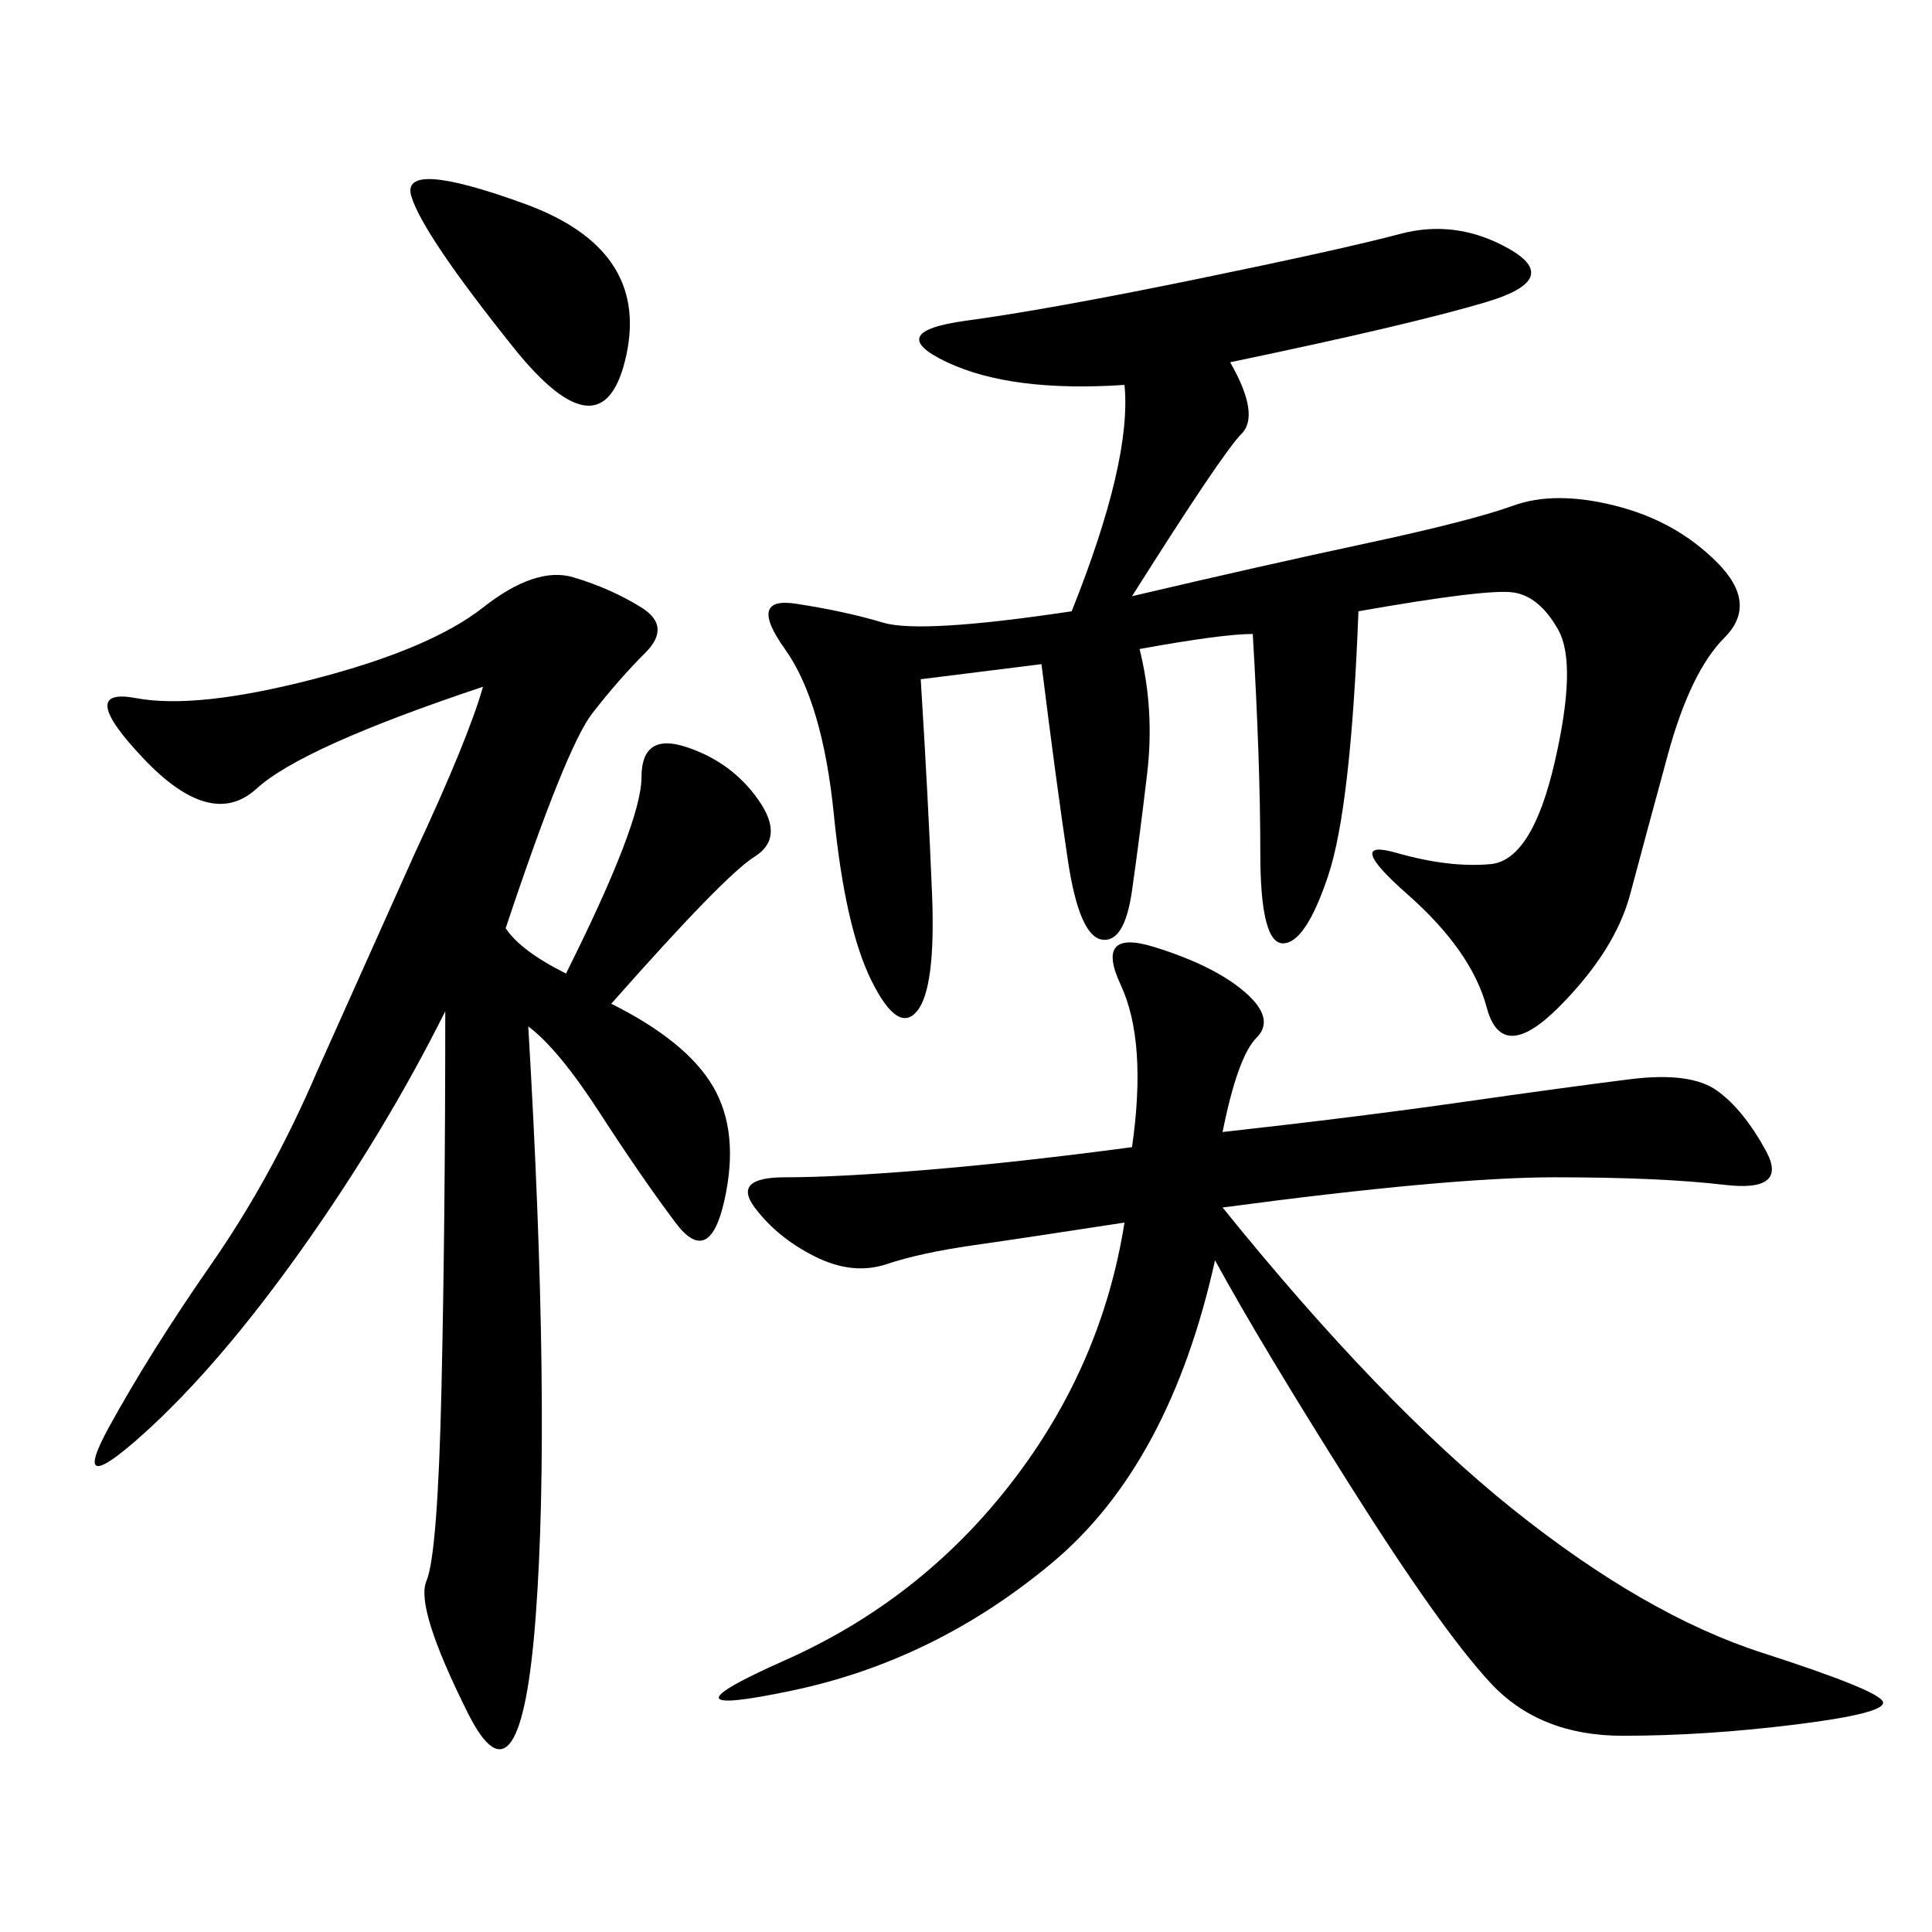 <svg xmlns="http://www.w3.org/2000/svg" xmlns:xlink="http://www.w3.org/1999/xlink" width="300" height="300"><path d="M161.72 103.13L142.97 105.47Q144.14 124.22 144.73 138.87Q145.31 153.52 142.38 157.03Q139.45 160.55 135.35 152.34Q131.25 144.14 129.49 126.56Q127.73 108.98 121.88 100.78Q116.02 92.58 123.63 93.75Q131.25 94.92 137.11 96.68Q142.97 98.44 166.41 94.92L166.41 94.92Q175.78 71.48 174.61 59.77L174.61 59.77Q157.03 60.94 147.07 56.25Q137.11 51.56 150 49.80Q162.89 48.05 185.74 43.36Q208.59 38.67 217.38 36.33Q226.17 33.98 234.38 38.67Q242.58 43.36 230.86 46.88Q219.14 50.39 191.02 56.25L191.02 56.25Q195.70 64.45 192.77 67.38Q189.84 70.31 175.78 92.58L175.78 92.58Q195.70 87.89 212.11 84.38Q228.52 80.86 234.96 78.52Q241.41 76.17 250.78 78.52Q260.16 80.86 266.60 87.30Q273.05 93.75 267.77 99.02Q262.50 104.30 258.98 117.19Q255.47 130.08 253.13 138.87Q250.78 147.66 241.99 156.45Q233.20 165.23 230.86 156.45Q228.52 147.66 218.55 138.87Q208.59 130.08 216.80 132.42Q225 134.77 231.45 134.18Q237.89 133.59 241.41 118.36Q244.92 103.13 241.99 97.85Q239.06 92.58 234.96 91.99Q230.86 91.41 210.94 94.92L210.94 94.92Q209.77 125.39 206.25 135.94Q202.73 146.48 199.22 146.48L199.22 146.48Q195.70 146.48 195.70 132.42L195.70 132.42Q195.70 118.36 194.53 98.44L194.53 98.44Q189.84 98.44 176.95 100.78L176.95 100.78Q179.30 110.16 178.13 120.12Q176.95 130.08 175.78 138.28Q174.61 146.48 171.09 145.90Q167.58 145.31 165.82 133.59Q164.06 121.88 161.72 103.13L161.72 103.13ZM87.89 151.17Q99.61 127.73 99.61 120.70L99.61 120.70Q99.61 113.67 106.64 116.02Q113.67 118.36 117.77 124.22Q121.88 130.08 117.19 133.01Q112.50 135.94 94.92 155.86L94.92 155.86Q106.64 161.72 110.74 168.75Q114.84 175.78 112.50 186.33Q110.16 196.88 104.88 189.84Q99.61 182.81 93.16 172.85Q86.72 162.89 82.03 159.38L82.03 159.38Q85.55 219.14 83.20 250.78Q80.86 282.42 72.66 266.02Q64.45 249.61 66.21 245.51Q67.97 241.41 68.55 215.63Q69.14 189.84 69.14 157.03L69.14 157.03Q59.77 175.78 46.88 193.95Q33.98 212.11 22.27 222.66Q10.55 233.20 16.99 221.48Q23.44 209.77 32.81 196.29Q42.19 182.81 49.22 166.41L49.22 166.41L64.45 132.42Q72.66 114.84 75 106.64L75 106.64Q46.88 116.02 39.84 122.46Q32.81 128.91 22.27 117.77Q11.72 106.64 21.09 108.40Q30.47 110.16 48.63 105.47Q66.80 100.78 75 94.34Q83.20 87.89 89.06 89.65Q94.92 91.41 99.61 94.34Q104.30 97.27 100.20 101.37Q96.09 105.47 91.99 110.74Q87.89 116.02 78.52 144.14L78.52 144.14Q80.86 147.66 87.89 151.17L87.89 151.17ZM189.84 175.78Q210.94 173.44 227.34 171.09Q243.75 168.75 253.13 167.58Q262.50 166.41 266.60 169.34Q270.70 172.27 274.22 178.71Q277.73 185.16 267.77 183.98Q257.81 182.81 241.41 182.81L241.41 182.81Q225 182.81 189.84 187.50L189.84 187.50Q214.45 217.97 234.96 234.38Q255.47 250.78 273.63 256.64Q291.80 262.50 292.38 264.26Q292.97 266.02 278.91 267.77Q264.84 269.53 251.95 269.53L251.95 269.53Q239.06 269.53 231.45 261.33Q223.83 253.13 209.77 230.86Q195.70 208.59 188.67 195.70L188.67 195.70Q181.64 227.34 163.48 242.58Q145.31 257.81 123.05 262.50Q100.78 267.19 121.88 257.81Q142.97 248.44 157.03 230.27Q171.09 212.11 174.61 189.84L174.61 189.84Q159.38 192.19 151.17 193.36Q142.97 194.53 137.70 196.29Q132.42 198.05 126.56 195.12Q120.70 192.19 117.19 187.50Q113.67 182.81 121.88 182.81L121.88 182.81Q130.08 182.81 144.14 181.64Q158.20 180.47 175.78 178.13L175.78 178.13Q178.13 161.72 174.02 152.93Q169.92 144.14 179.30 147.07Q188.67 150 193.36 154.10Q198.05 158.20 195.12 161.13Q192.19 164.06 189.84 175.78L189.84 175.78ZM79.69 53.91Q65.63 36.33 63.87 30.47Q62.11 24.61 81.45 31.64Q100.78 38.67 97.27 55.08Q93.75 71.48 79.69 53.91L79.69 53.91Z"/></svg>
